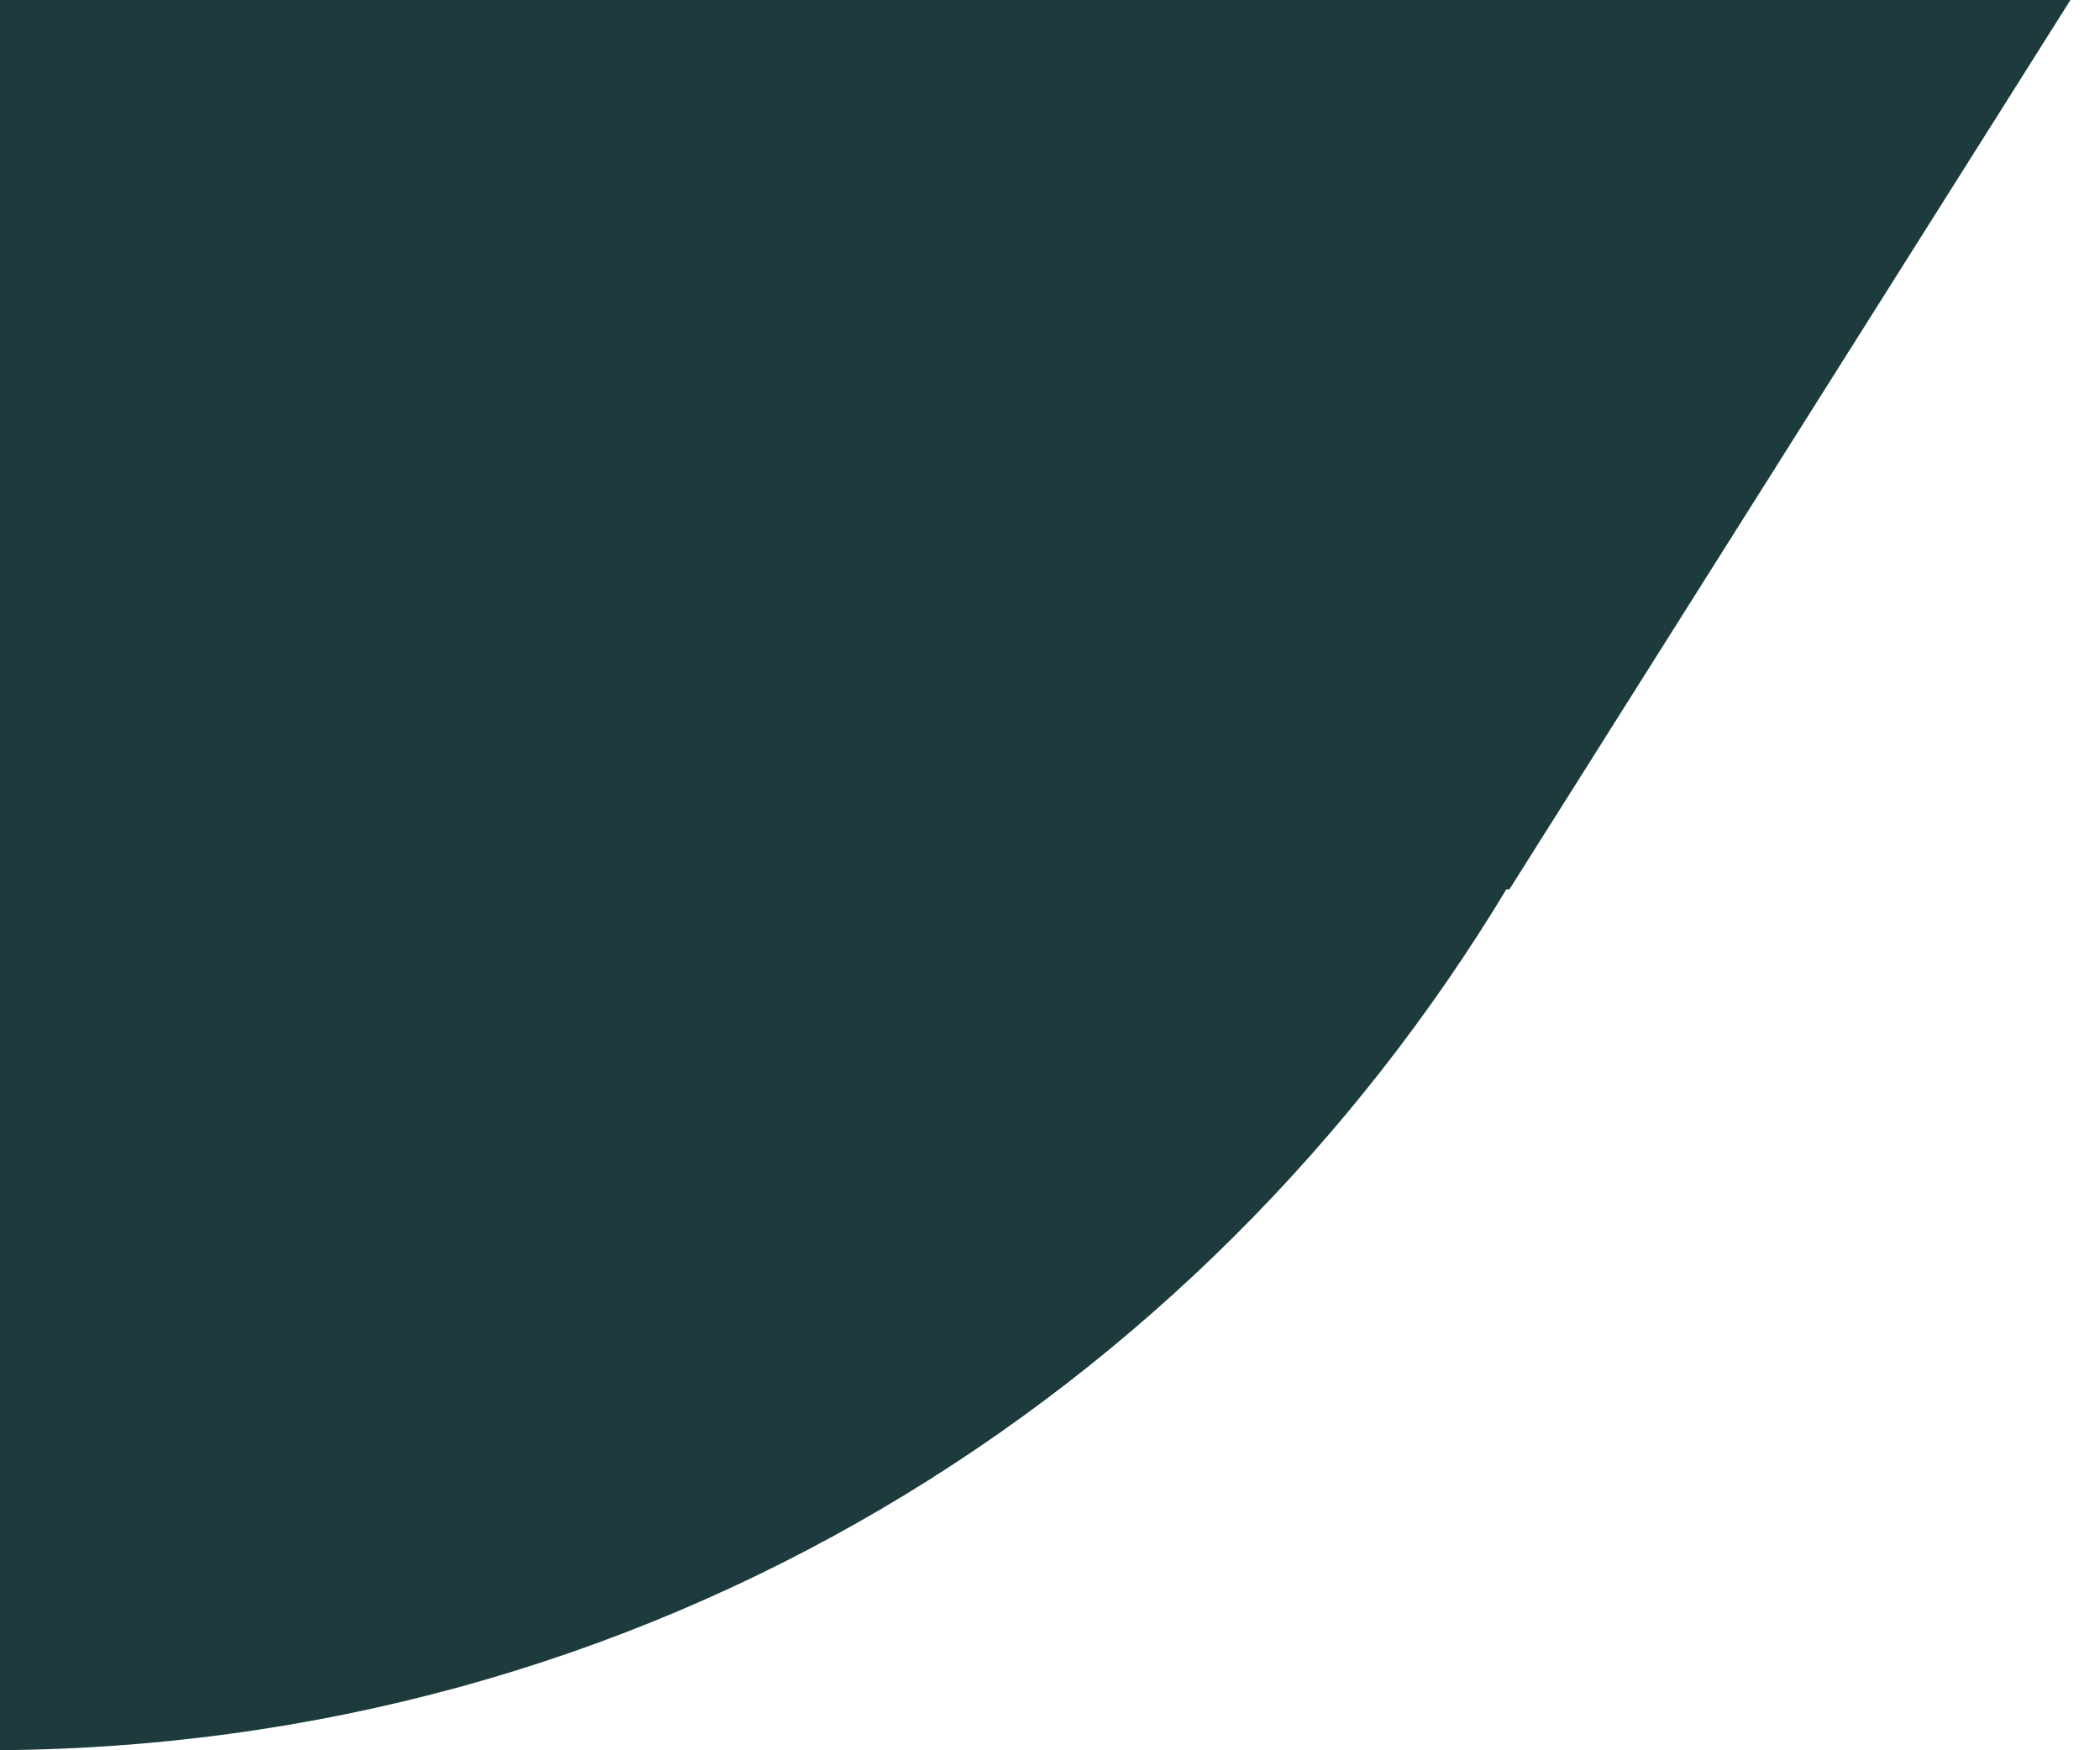 <svg width="120" height="100" viewBox="0 0 120 100" fill="none" xmlns="http://www.w3.org/2000/svg">
<g clip-path="url(#clip0_494_14871)">
<path d="M-375.361 -982.39L-710.106 -451.824L-709.93 -451.473C-728.556 -423.363 -733.477 -386.294 -716.959 -351.859L-549.674 -1.194C-520.153 60.647 -457.948 100 -389.417 100H-0.902C37.23 100 68.683 79.62 86.079 50.808H86.255L421.001 -479.757C438.749 -507.867 443.142 -544.234 426.975 -578.141L259.69 -928.806C230.169 -990.647 167.964 -1030 99.434 -1030H-289.082C-326.686 -1030 -357.789 -1010.5 -375.361 -982.39Z" fill="#1D3A3D"/>
</g>
<defs>
<clipPath id="clip0_494_14871">
<rect width="120" height="100" fill="white" transform="matrix(-1 0 0 1 120 0)"/>
</clipPath>
</defs>
</svg>
